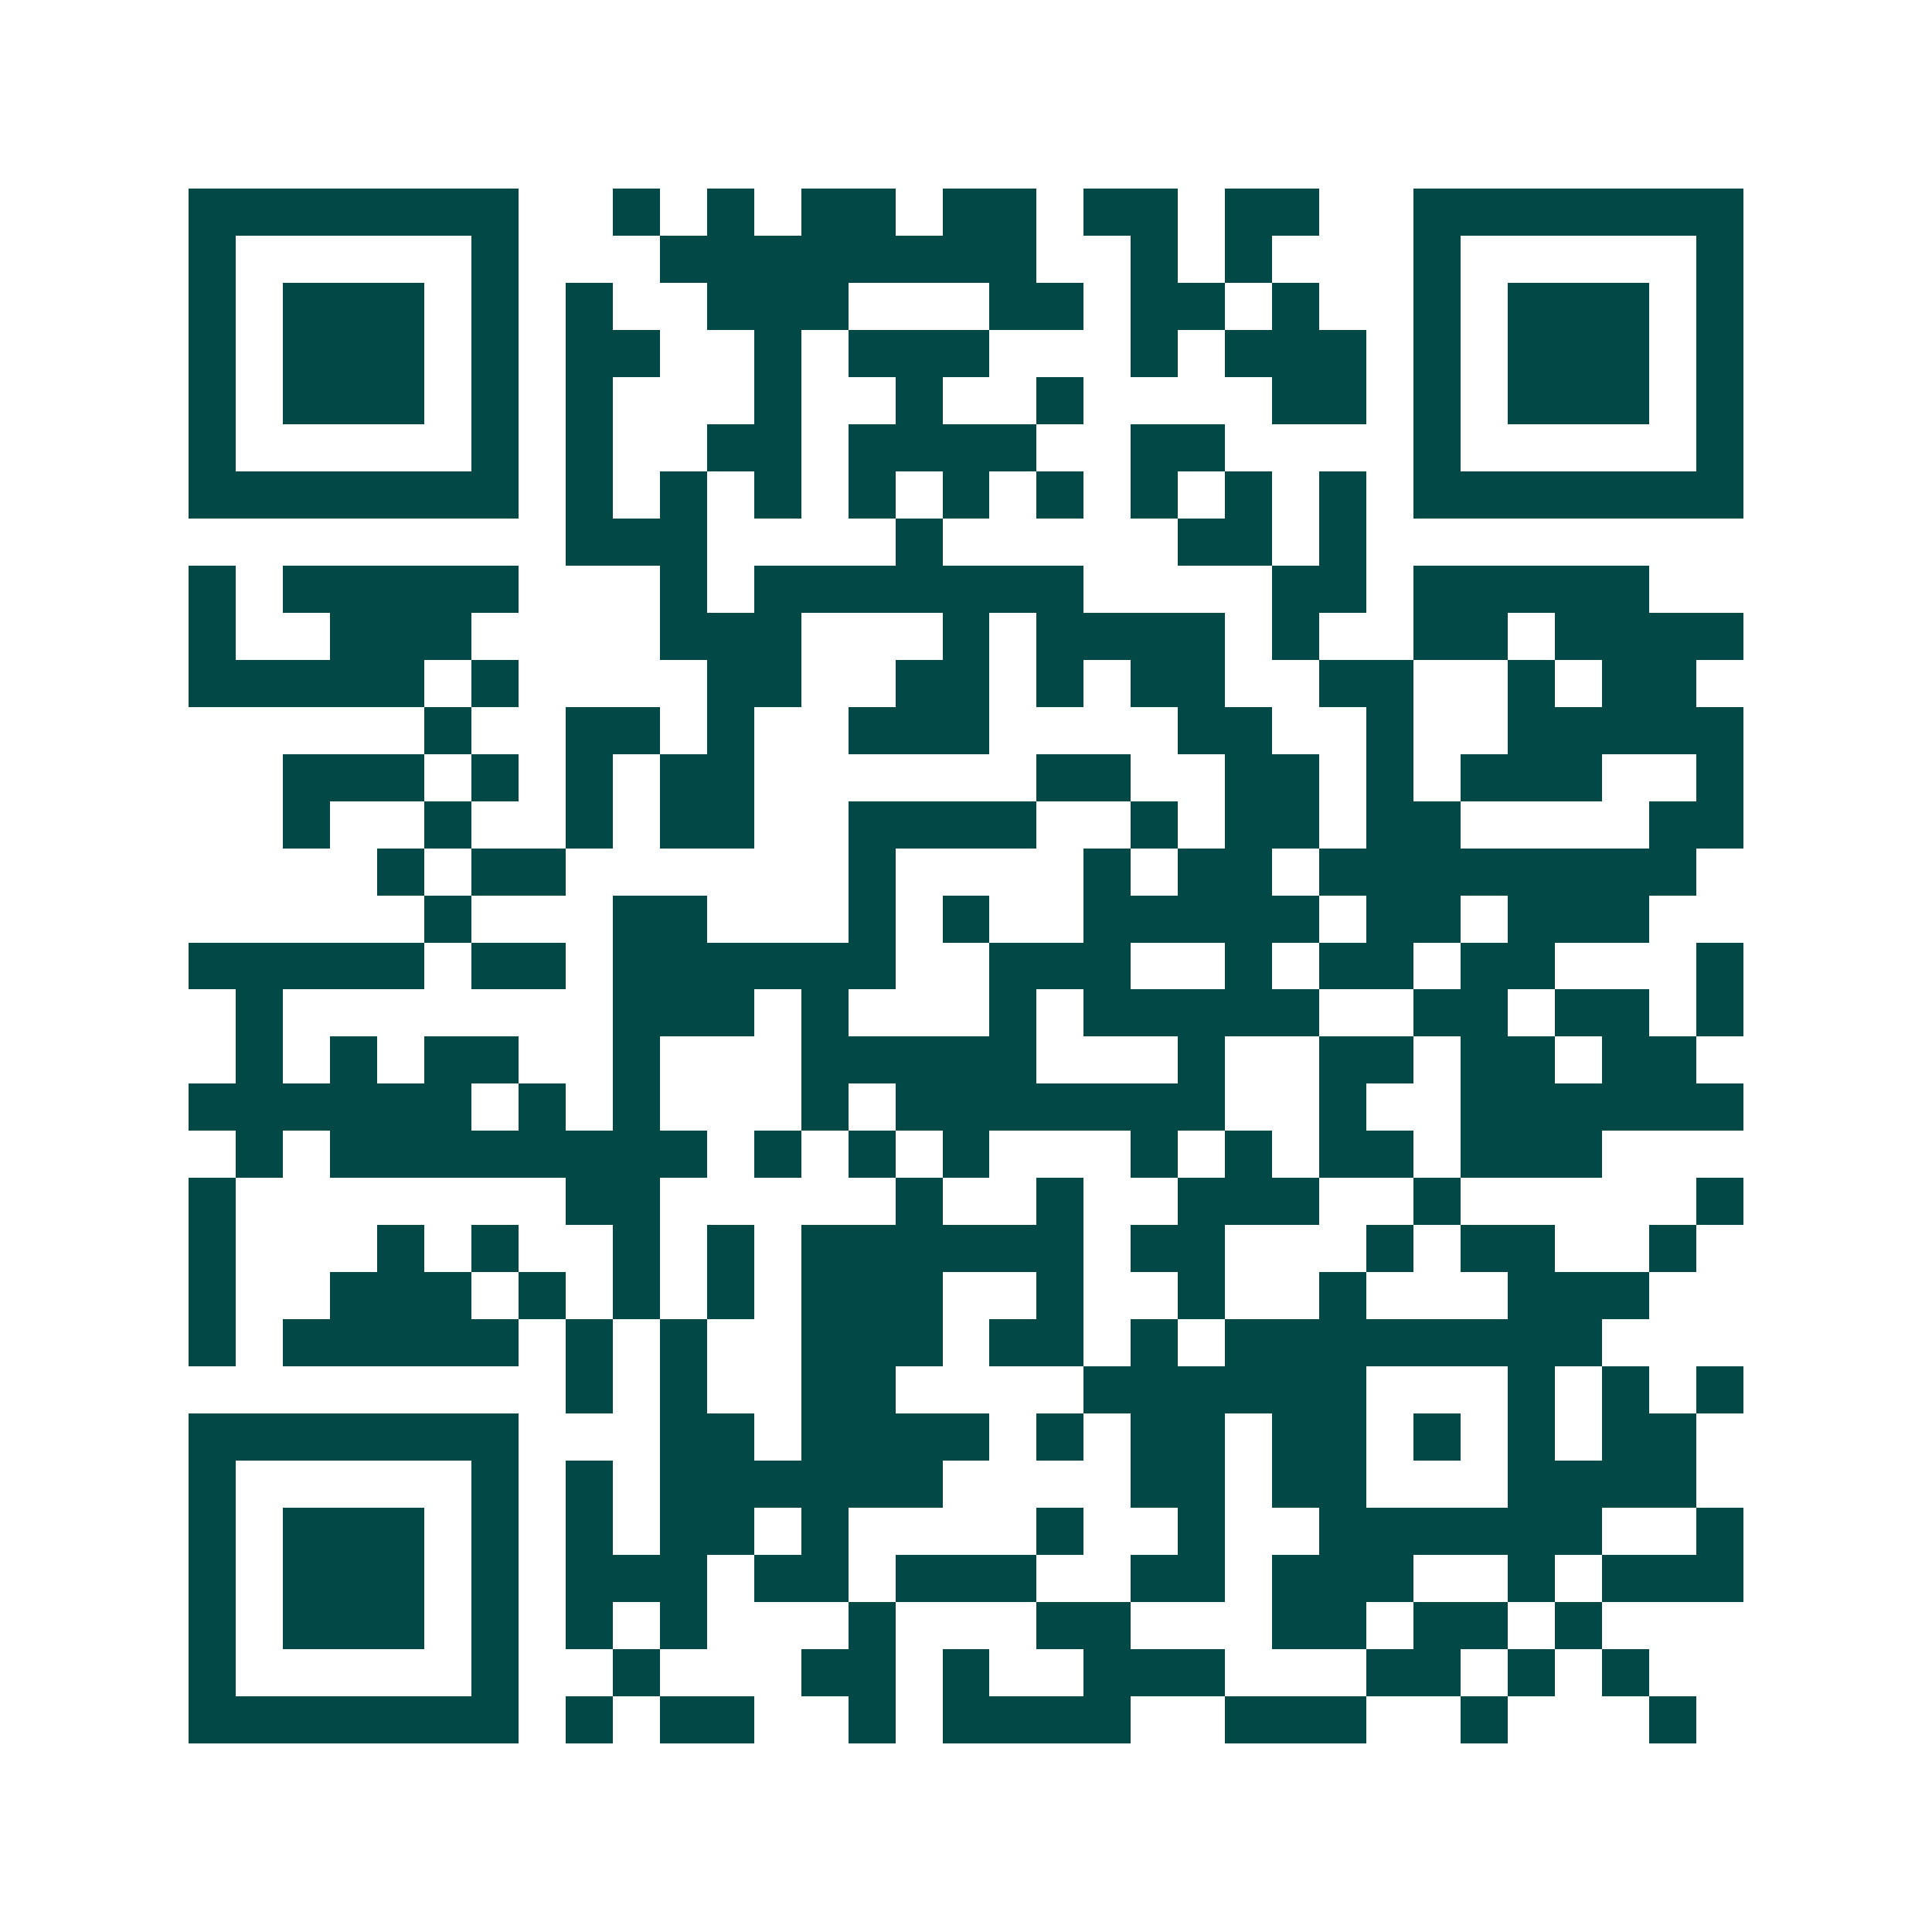 <svg xmlns="http://www.w3.org/2000/svg" width="200" height="200" viewBox="0 0 41 41" shape-rendering="crispEdges"><path fill="#ffffff" d="M0 0h41v41H0z"/><path stroke="#014847" d="M4 4.5h7m2 0h1m1 0h1m1 0h2m1 0h2m1 0h2m1 0h2m2 0h7M4 5.5h1m5 0h1m3 0h8m2 0h1m1 0h1m3 0h1m5 0h1M4 6.5h1m1 0h3m1 0h1m1 0h1m2 0h3m3 0h2m1 0h2m1 0h1m2 0h1m1 0h3m1 0h1M4 7.5h1m1 0h3m1 0h1m1 0h2m2 0h1m1 0h3m3 0h1m1 0h3m1 0h1m1 0h3m1 0h1M4 8.5h1m1 0h3m1 0h1m1 0h1m3 0h1m2 0h1m2 0h1m4 0h2m1 0h1m1 0h3m1 0h1M4 9.5h1m5 0h1m1 0h1m2 0h2m1 0h4m2 0h2m4 0h1m5 0h1M4 10.5h7m1 0h1m1 0h1m1 0h1m1 0h1m1 0h1m1 0h1m1 0h1m1 0h1m1 0h1m1 0h7M12 11.5h3m4 0h1m5 0h2m1 0h1M4 12.5h1m1 0h5m3 0h1m1 0h7m4 0h2m1 0h5M4 13.5h1m2 0h3m4 0h3m3 0h1m1 0h4m1 0h1m2 0h2m1 0h4M4 14.5h5m1 0h1m4 0h2m2 0h2m1 0h1m1 0h2m2 0h2m2 0h1m1 0h2M9 15.5h1m2 0h2m1 0h1m2 0h3m4 0h2m2 0h1m2 0h5M6 16.5h3m1 0h1m1 0h1m1 0h2m6 0h2m2 0h2m1 0h1m1 0h3m2 0h1M6 17.5h1m2 0h1m2 0h1m1 0h2m2 0h4m2 0h1m1 0h2m1 0h2m4 0h2M8 18.5h1m1 0h2m6 0h1m4 0h1m1 0h2m1 0h8M9 19.5h1m3 0h2m3 0h1m1 0h1m2 0h5m1 0h2m1 0h3M4 20.5h5m1 0h2m1 0h6m2 0h3m2 0h1m1 0h2m1 0h2m3 0h1M5 21.5h1m7 0h3m1 0h1m3 0h1m1 0h5m2 0h2m1 0h2m1 0h1M5 22.5h1m1 0h1m1 0h2m2 0h1m3 0h5m3 0h1m2 0h2m1 0h2m1 0h2M4 23.5h6m1 0h1m1 0h1m3 0h1m1 0h7m2 0h1m2 0h6M5 24.5h1m1 0h8m1 0h1m1 0h1m1 0h1m3 0h1m1 0h1m1 0h2m1 0h3M4 25.5h1m7 0h2m5 0h1m2 0h1m2 0h3m2 0h1m5 0h1M4 26.5h1m3 0h1m1 0h1m2 0h1m1 0h1m1 0h6m1 0h2m3 0h1m1 0h2m2 0h1M4 27.5h1m2 0h3m1 0h1m1 0h1m1 0h1m1 0h3m2 0h1m2 0h1m2 0h1m3 0h3M4 28.5h1m1 0h5m1 0h1m1 0h1m2 0h3m1 0h2m1 0h1m1 0h8M12 29.5h1m1 0h1m2 0h2m4 0h6m3 0h1m1 0h1m1 0h1M4 30.5h7m3 0h2m1 0h4m1 0h1m1 0h2m1 0h2m1 0h1m1 0h1m1 0h2M4 31.5h1m5 0h1m1 0h1m1 0h6m4 0h2m1 0h2m3 0h4M4 32.5h1m1 0h3m1 0h1m1 0h1m1 0h2m1 0h1m4 0h1m2 0h1m2 0h6m2 0h1M4 33.5h1m1 0h3m1 0h1m1 0h3m1 0h2m1 0h3m2 0h2m1 0h3m2 0h1m1 0h3M4 34.5h1m1 0h3m1 0h1m1 0h1m1 0h1m3 0h1m3 0h2m3 0h2m1 0h2m1 0h1M4 35.5h1m5 0h1m2 0h1m3 0h2m1 0h1m2 0h3m3 0h2m1 0h1m1 0h1M4 36.5h7m1 0h1m1 0h2m2 0h1m1 0h4m2 0h3m2 0h1m3 0h1"/></svg>
